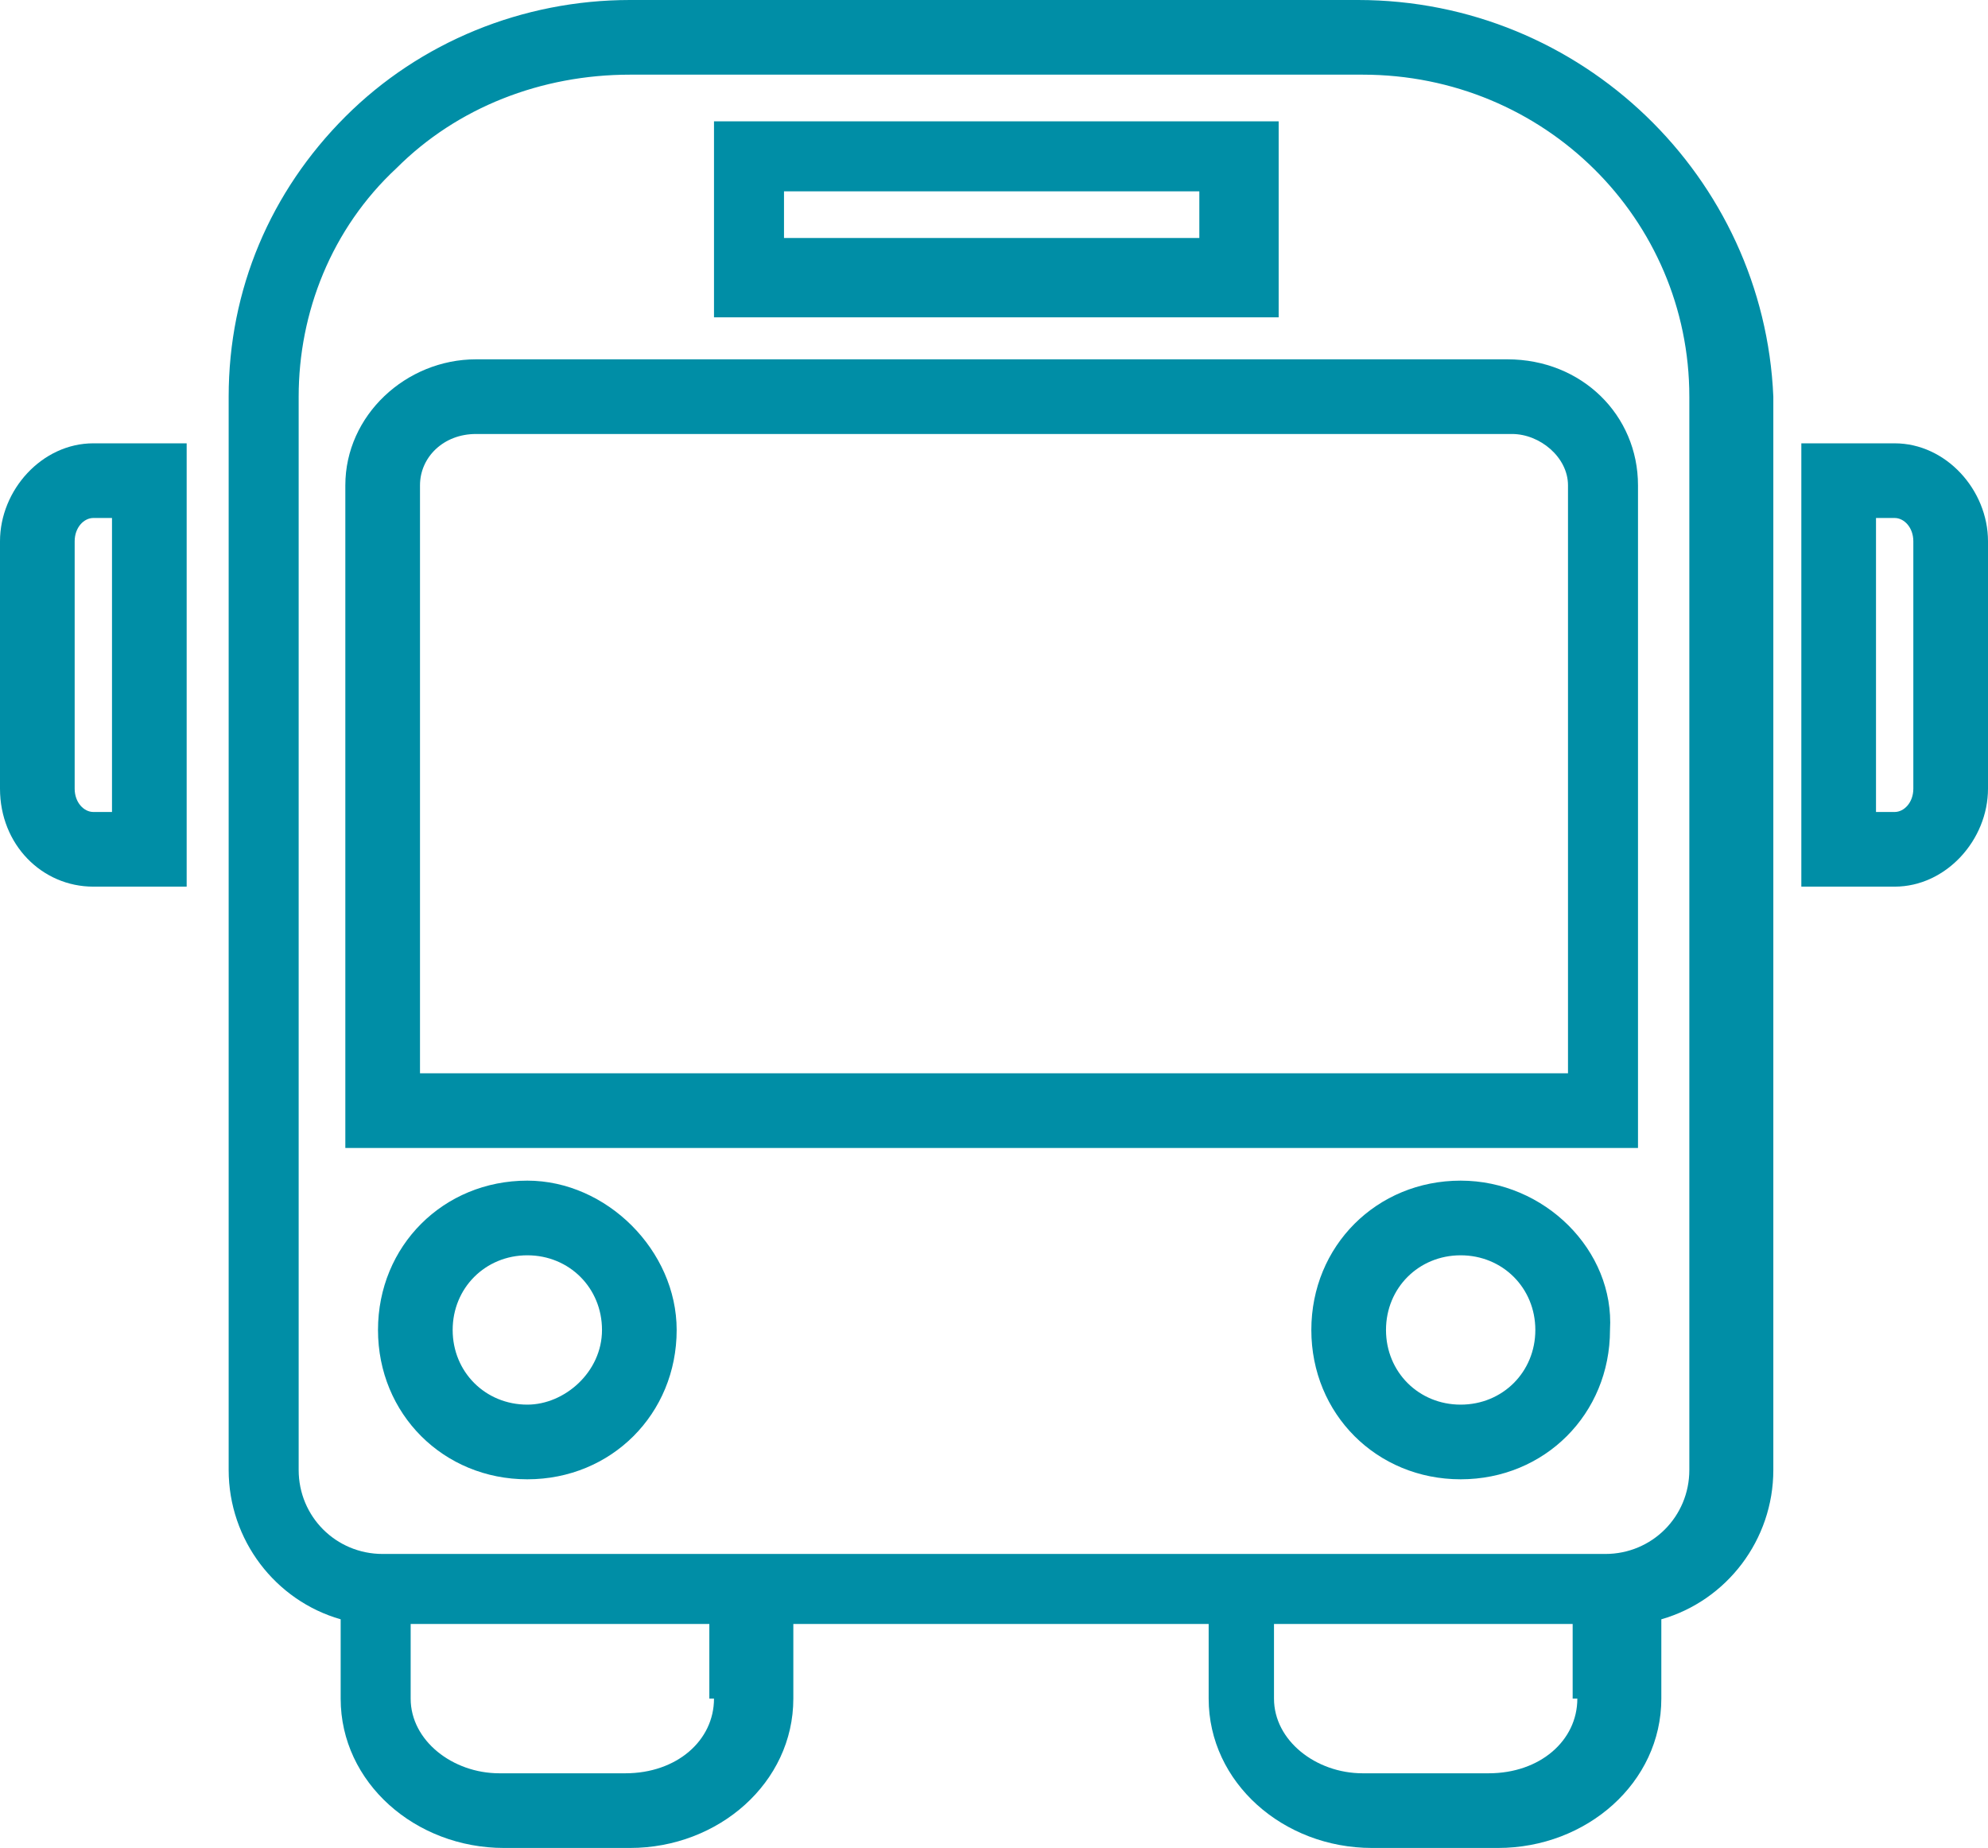 <svg enable-background="new 0 0 42.6 39.6" viewBox="0 0 42.6 39.6" xmlns="http://www.w3.org/2000/svg"><g fill="#008ea6"><path d="m0 11.6v5.3c0 1.2.9 2.1 2 2.1h2v-9.5h-2c-1.1 0-2 1-2 2.1zm2.4 5.8h-.4c-.2 0-.4-.2-.4-.5v-5.3c0-.3.2-.5.4-.5h.4z"/><path d="m40.6 9.5h-2v9.5h2c1.1 0 2-1 2-2.1v-5.3c0-1.1-.9-2.1-2-2.1zm.4 7.4c0 .3-.2.5-.4.5h-.4v-6.3h.4c.2 0 .4.2.4.5z"/><path d="m11.3 25.3c-1.8 0-3.2 1.4-3.2 3.2s1.4 3.2 3.2 3.2 3.2-1.4 3.2-3.2c0-1.7-1.5-3.2-3.2-3.2zm0 4.8c-.9 0-1.6-.7-1.6-1.6s.7-1.6 1.6-1.6 1.6.7 1.6 1.6-.8 1.6-1.6 1.6z"/><path d="m31.3 25.3c-1.8 0-3.2 1.4-3.2 3.2s1.4 3.2 3.2 3.2 3.2-1.4 3.2-3.2c.1-1.7-1.4-3.2-3.2-3.2zm0 4.8c-.9 0-1.6-.7-1.6-1.6s.7-1.6 1.6-1.6 1.6.7 1.6 1.6-.7 1.6-1.6 1.6z"/><path d="m29.1 0h-15.6c-2.3 0-4.5.9-6.1 2.5s-2.5 3.7-2.5 6v23c0 1.5 1 2.8 2.4 3.2v1.7c0 1.8 1.6 3.2 3.5 3.2h2.7c1.9 0 3.5-1.4 3.5-3.2v-1.6h8.9v1.6c0 1.8 1.6 3.2 3.5 3.2h2.7c1.9 0 3.5-1.4 3.5-3.2v-1.7c1.4-.4 2.4-1.7 2.4-3.2v-23c-.2-4.7-4.1-8.5-8.9-8.5zm-13.8 36.4c0 .9-.8 1.6-1.9 1.6h-2.7c-1 0-1.9-.7-1.9-1.6v-1.6h6.4v1.6zm18.5 0c0 .9-.8 1.6-1.9 1.6h-2.7c-1 0-1.9-.7-1.9-1.6v-1.6h6.4v1.6zm2.4-4.9c0 1-.8 1.8-1.8 1.8h-8.6-8.9-8.7c-1 0-1.8-.8-1.8-1.8v-23c0-1.8.7-3.6 2.1-4.9 1.3-1.3 3.1-2 5-2h15.7c3.9 0 7 3.1 7 6.9z"/><path d="m27.3 2.6h-12v4.2h12.1v-4.2zm-1.6 2.5h-8.9v-1h8.9z"/><path d="m10.2 7.7c-1.5 0-2.8 1.2-2.8 2.7v14.2h27.7v-14.2c0-1.5-1.2-2.7-2.8-2.7zm23.4 2.7v12.6h-24.6v-12.6c0-.6.5-1.1 1.2-1.1h22.2c.6 0 1.2.5 1.2 1.1z"/></g></svg>